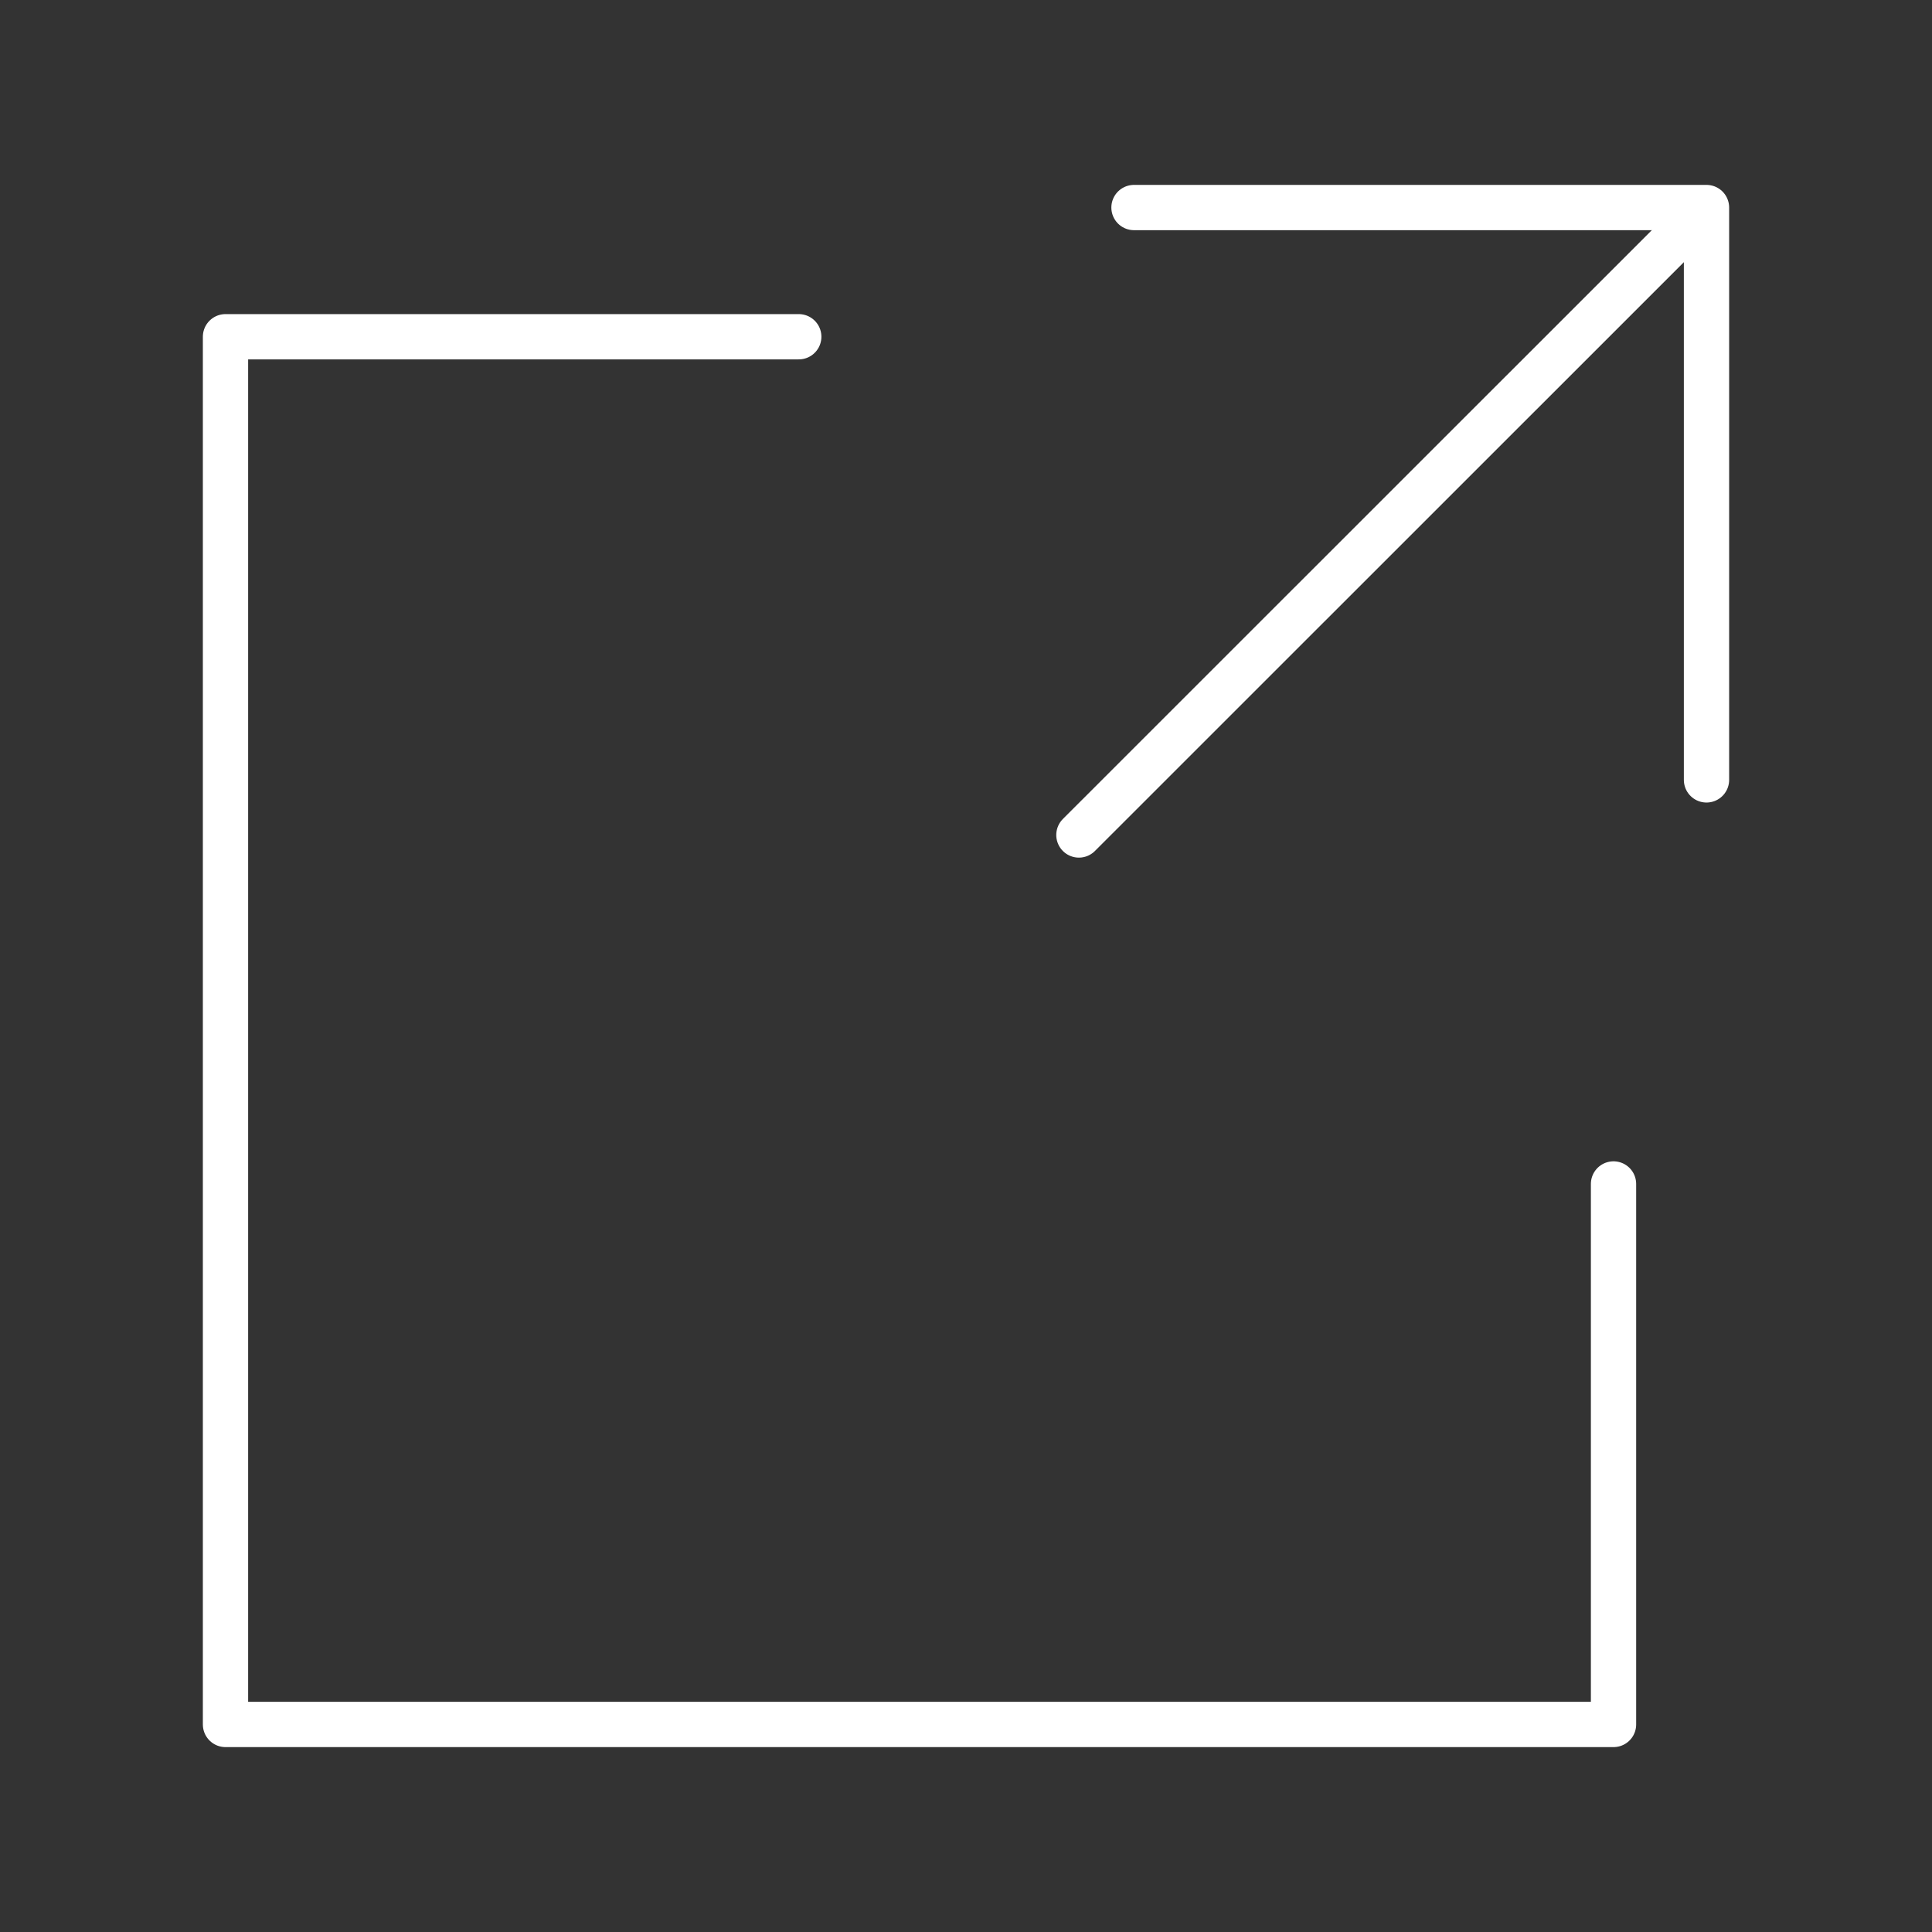 <svg viewBox="0 0 128 128" xmlns="http://www.w3.org/2000/svg"><rect x="0" y="0" width="128" height="128" fill="#333333" stroke="none"/><g fill="none" stroke="#fff" stroke-linecap="round" stroke-linejoin="round" stroke-width="3"><path d="m71.48 55.32 41.08-41.07"/><path d="m113.06 51.67v-37.92h-37.93"/><path d="m106.9 78.44v35.81h-91.96v-91.94h37.98"/></g></svg>